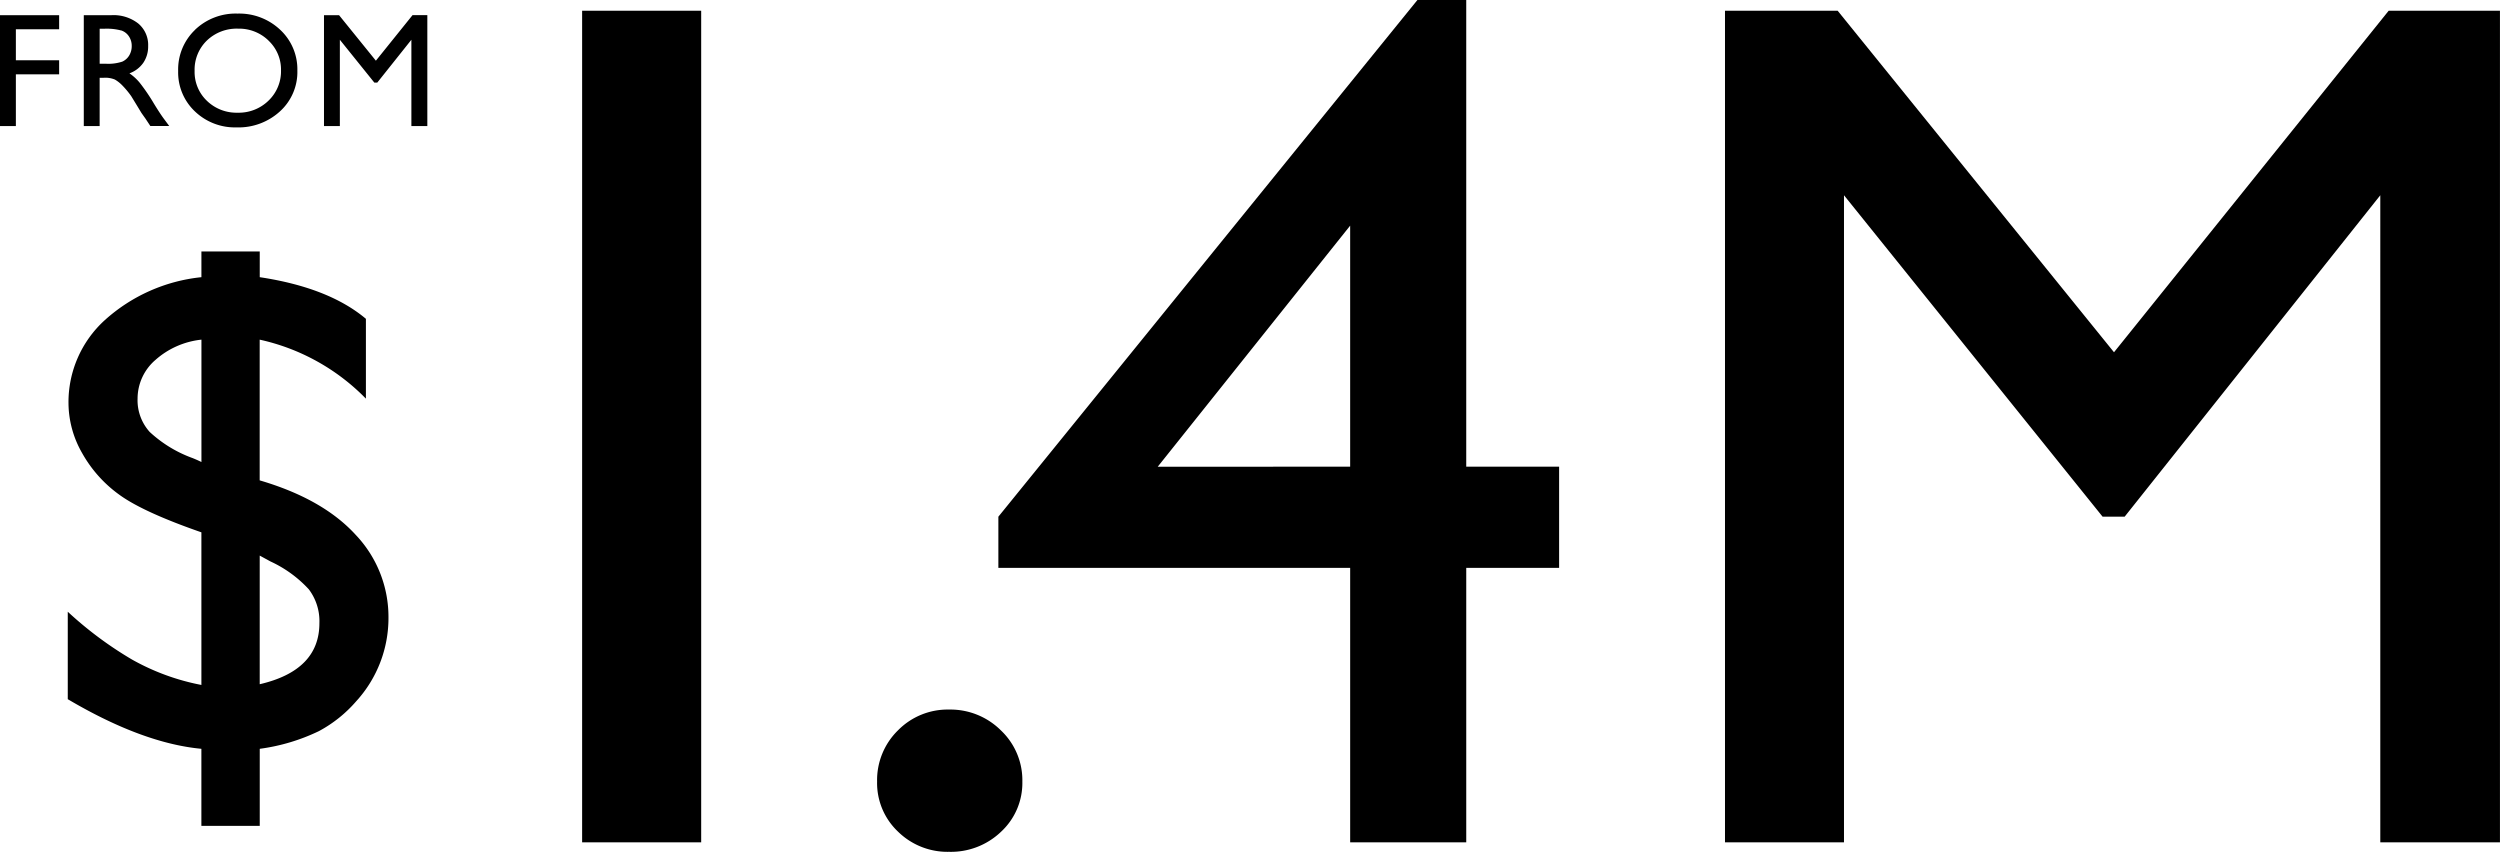 <svg xmlns="http://www.w3.org/2000/svg" width="315.135" height="107.376" viewBox="0 0 315.135 107.376">
  <g id="Group_11606" data-name="Group 11606" transform="translate(-1114.432 -991.992)">
    <g id="Group_11604" data-name="Group 11604" transform="translate(1122.978 991.992)">
      <path id="Path_2304" data-name="Path 2304" d="M2.047,3.852V7.09a21.437,21.437,0,0,0-12.162,5.4,13.962,13.962,0,0,0-4.593,10.518A12.756,12.756,0,0,0-13,29.243a16.186,16.186,0,0,0,4.7,5.27q3,2.187,10.345,4.739V58.491A28.932,28.932,0,0,1-6.681,55.3,46.837,46.837,0,0,1-14.8,49.261V60.285q9.407,5.556,16.843,6.255v9.712H9.4V66.54a24.609,24.609,0,0,0,7.459-2.23,16.547,16.547,0,0,0,4.7-3.762A15.544,15.544,0,0,0,25.626,50a15.018,15.018,0,0,0-4.134-10.434q-4.134-4.527-12.1-6.864V14.964A26.745,26.745,0,0,1,22.782,22.4V12.339Q18.1,8.4,9.4,7.09V3.852ZM.953,29.9a15.919,15.919,0,0,1-5.424-3.3A5.958,5.958,0,0,1-6,22.4,6.438,6.438,0,0,1-3.75,17.523a10.367,10.367,0,0,1,5.8-2.559V30.39Q1.61,30.168.953,29.9M15.586,46.437A6.663,6.663,0,0,1,16.92,50.7q0,5.951-7.524,7.7V42.184l1.357.74a15.2,15.2,0,0,1,4.833,3.513M50.037,78.326H65.045V-26.5H50.037ZM89.846,64.219a8.775,8.775,0,0,0-2.626,6.453,8.435,8.435,0,0,0,2.626,6.3A8.907,8.907,0,0,0,96.3,79.526a9.13,9.13,0,0,0,6.566-2.551,8.377,8.377,0,0,0,2.664-6.3,8.651,8.651,0,0,0-2.7-6.453A9.023,9.023,0,0,0,96.3,61.593a8.773,8.773,0,0,0-6.453,2.626m12.659-26.937v6.453h44.346V78.326h14.632V43.735h11.707V30.978H161.483V-27.85H155.33Zm20.088-6.3L146.851.594V30.978ZM243.136,16.553,208.3-26.5H194.1V78.326H209.1V-3.238l32.6,40.52h2.776l32.228-40.52V78.326h15.083V-26.5H277.762Z" transform="translate(14.796 27.85)"/>
    </g>
    <g id="Group_11605" data-name="Group 11605" transform="translate(1114.432 993.702)">
      <path id="Path_2305" data-name="Path 2305" d="M0,1.723H2V-4.791H7.454v-1.78H2v-3.9H7.454v-1.78H0Zm12.561,0V-4.361h.52a3.141,3.141,0,0,1,1.4.225,4.287,4.287,0,0,1,.931.734,10.881,10.881,0,0,1,1.136,1.369L17.216-.94,17.835.081l.389.55c.06.081.1.138.121.171l.609.921h2.381l-.741-1q-.439-.6-1.17-1.791a24.124,24.124,0,0,0-1.8-2.651,6.208,6.208,0,0,0-1.31-1.2,3.641,3.641,0,0,0,1.751-1.331,3.642,3.642,0,0,0,.61-2.11A3.524,3.524,0,0,0,17.429-11.2a5.053,5.053,0,0,0-3.367-1.051h-3.5V1.723Zm2.706-12.056a1.872,1.872,0,0,1,.986.756,2.135,2.135,0,0,1,.351,1.2,2.28,2.28,0,0,1-.315,1.2,1.956,1.956,0,0,1-.881.785,5.623,5.623,0,0,1-2.085.261h-.76v-4.412h.6a7.1,7.1,0,0,1,2.106.22m9.309-.069a6.9,6.9,0,0,0-2.12,5.182,6.754,6.754,0,0,0,2.1,5.078,7.29,7.29,0,0,0,5.264,2.026A7.736,7.736,0,0,0,35.31-.143a6.7,6.7,0,0,0,2.174-5.118A6.8,6.8,0,0,0,35.329-10.4a7.515,7.515,0,0,0-5.393-2.051A7.393,7.393,0,0,0,24.576-10.4m9.282,1.365A5,5,0,0,1,35.422-5.3a5.119,5.119,0,0,1-1.564,3.812,5.359,5.359,0,0,1-3.9,1.53,5.352,5.352,0,0,1-3.878-1.5,5.021,5.021,0,0,1-1.549-3.762,5.11,5.11,0,0,1,1.545-3.832,5.422,5.422,0,0,1,3.943-1.5,5.313,5.313,0,0,1,3.843,1.515m13.52,2.524-4.644-5.739H40.84V1.723h2V-9.153l4.346,5.4h.371l4.3-5.4V1.723h2.01V-12.254H52Z" transform="translate(0 12.454)"/>
    </g>
  </g>
</svg>
